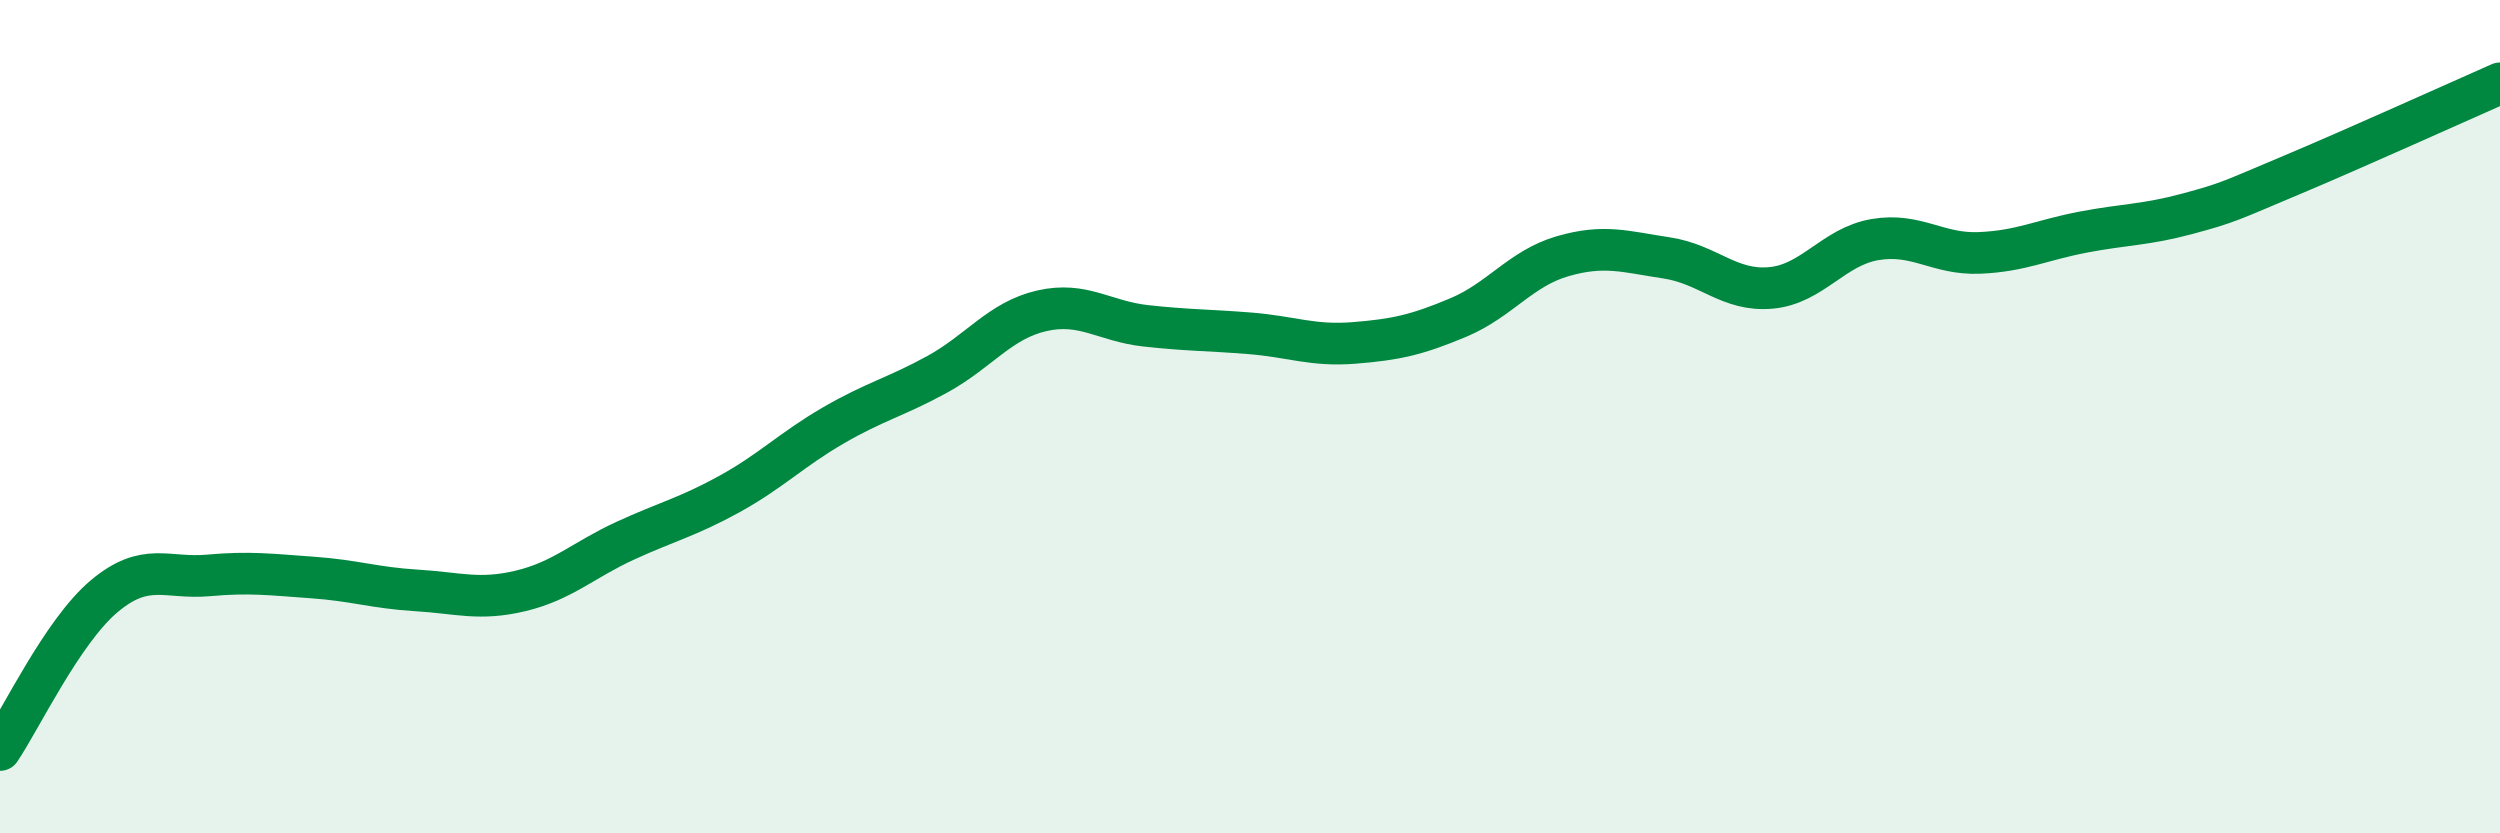 
    <svg width="60" height="20" viewBox="0 0 60 20" xmlns="http://www.w3.org/2000/svg">
      <path
        d="M 0,18 C 0.5,17.26 1.5,15.15 2.5,14.31 C 3.5,13.47 4,13.9 5,13.81 C 6,13.72 6.5,13.79 7.5,13.86 C 8.5,13.93 9,14.11 10,14.17 C 11,14.23 11.5,14.42 12.5,14.18 C 13.5,13.94 14,13.44 15,12.98 C 16,12.52 16.5,12.41 17.5,11.86 C 18.5,11.31 19,10.79 20,10.21 C 21,9.63 21.5,9.53 22.5,8.98 C 23.5,8.43 24,7.69 25,7.46 C 26,7.23 26.5,7.71 27.5,7.82 C 28.5,7.93 29,7.92 30,8 C 31,8.08 31.5,8.31 32.5,8.23 C 33.5,8.15 34,8.04 35,7.62 C 36,7.2 36.5,6.44 37.5,6.15 C 38.5,5.86 39,6.04 40,6.19 C 41,6.34 41.5,7 42.5,6.91 C 43.5,6.82 44,5.92 45,5.75 C 46,5.58 46.5,6.11 47.5,6.07 C 48.5,6.03 49,5.76 50,5.57 C 51,5.38 51.5,5.4 52.5,5.13 C 53.5,4.86 53.5,4.83 55,4.2 C 56.5,3.57 59,2.44 60,2L60 20L0 20Z"
        fill="#008740"
        opacity="0.1"
        stroke-linecap="round"
        stroke-linejoin="round"
      />
      <path
        d="M 0,18 C 0.5,17.26 1.5,15.15 2.5,14.31 C 3.5,13.47 4,13.9 5,13.81 C 6,13.72 6.5,13.79 7.5,13.86 C 8.5,13.93 9,14.11 10,14.17 C 11,14.23 11.5,14.42 12.5,14.18 C 13.5,13.94 14,13.44 15,12.98 C 16,12.52 16.5,12.41 17.5,11.86 C 18.5,11.31 19,10.79 20,10.21 C 21,9.63 21.5,9.53 22.5,8.98 C 23.5,8.43 24,7.69 25,7.46 C 26,7.23 26.5,7.71 27.5,7.82 C 28.5,7.93 29,7.92 30,8 C 31,8.08 31.5,8.31 32.5,8.23 C 33.5,8.15 34,8.04 35,7.62 C 36,7.2 36.5,6.44 37.5,6.15 C 38.5,5.86 39,6.04 40,6.19 C 41,6.34 41.5,7 42.5,6.91 C 43.5,6.82 44,5.92 45,5.75 C 46,5.58 46.5,6.11 47.5,6.07 C 48.5,6.03 49,5.76 50,5.57 C 51,5.38 51.5,5.4 52.5,5.13 C 53.5,4.86 53.5,4.83 55,4.2 C 56.5,3.57 59,2.44 60,2"
        stroke="#008740"
        stroke-width="1"
        fill="none"
        stroke-linecap="round"
        stroke-linejoin="round"
      />
    </svg>
  